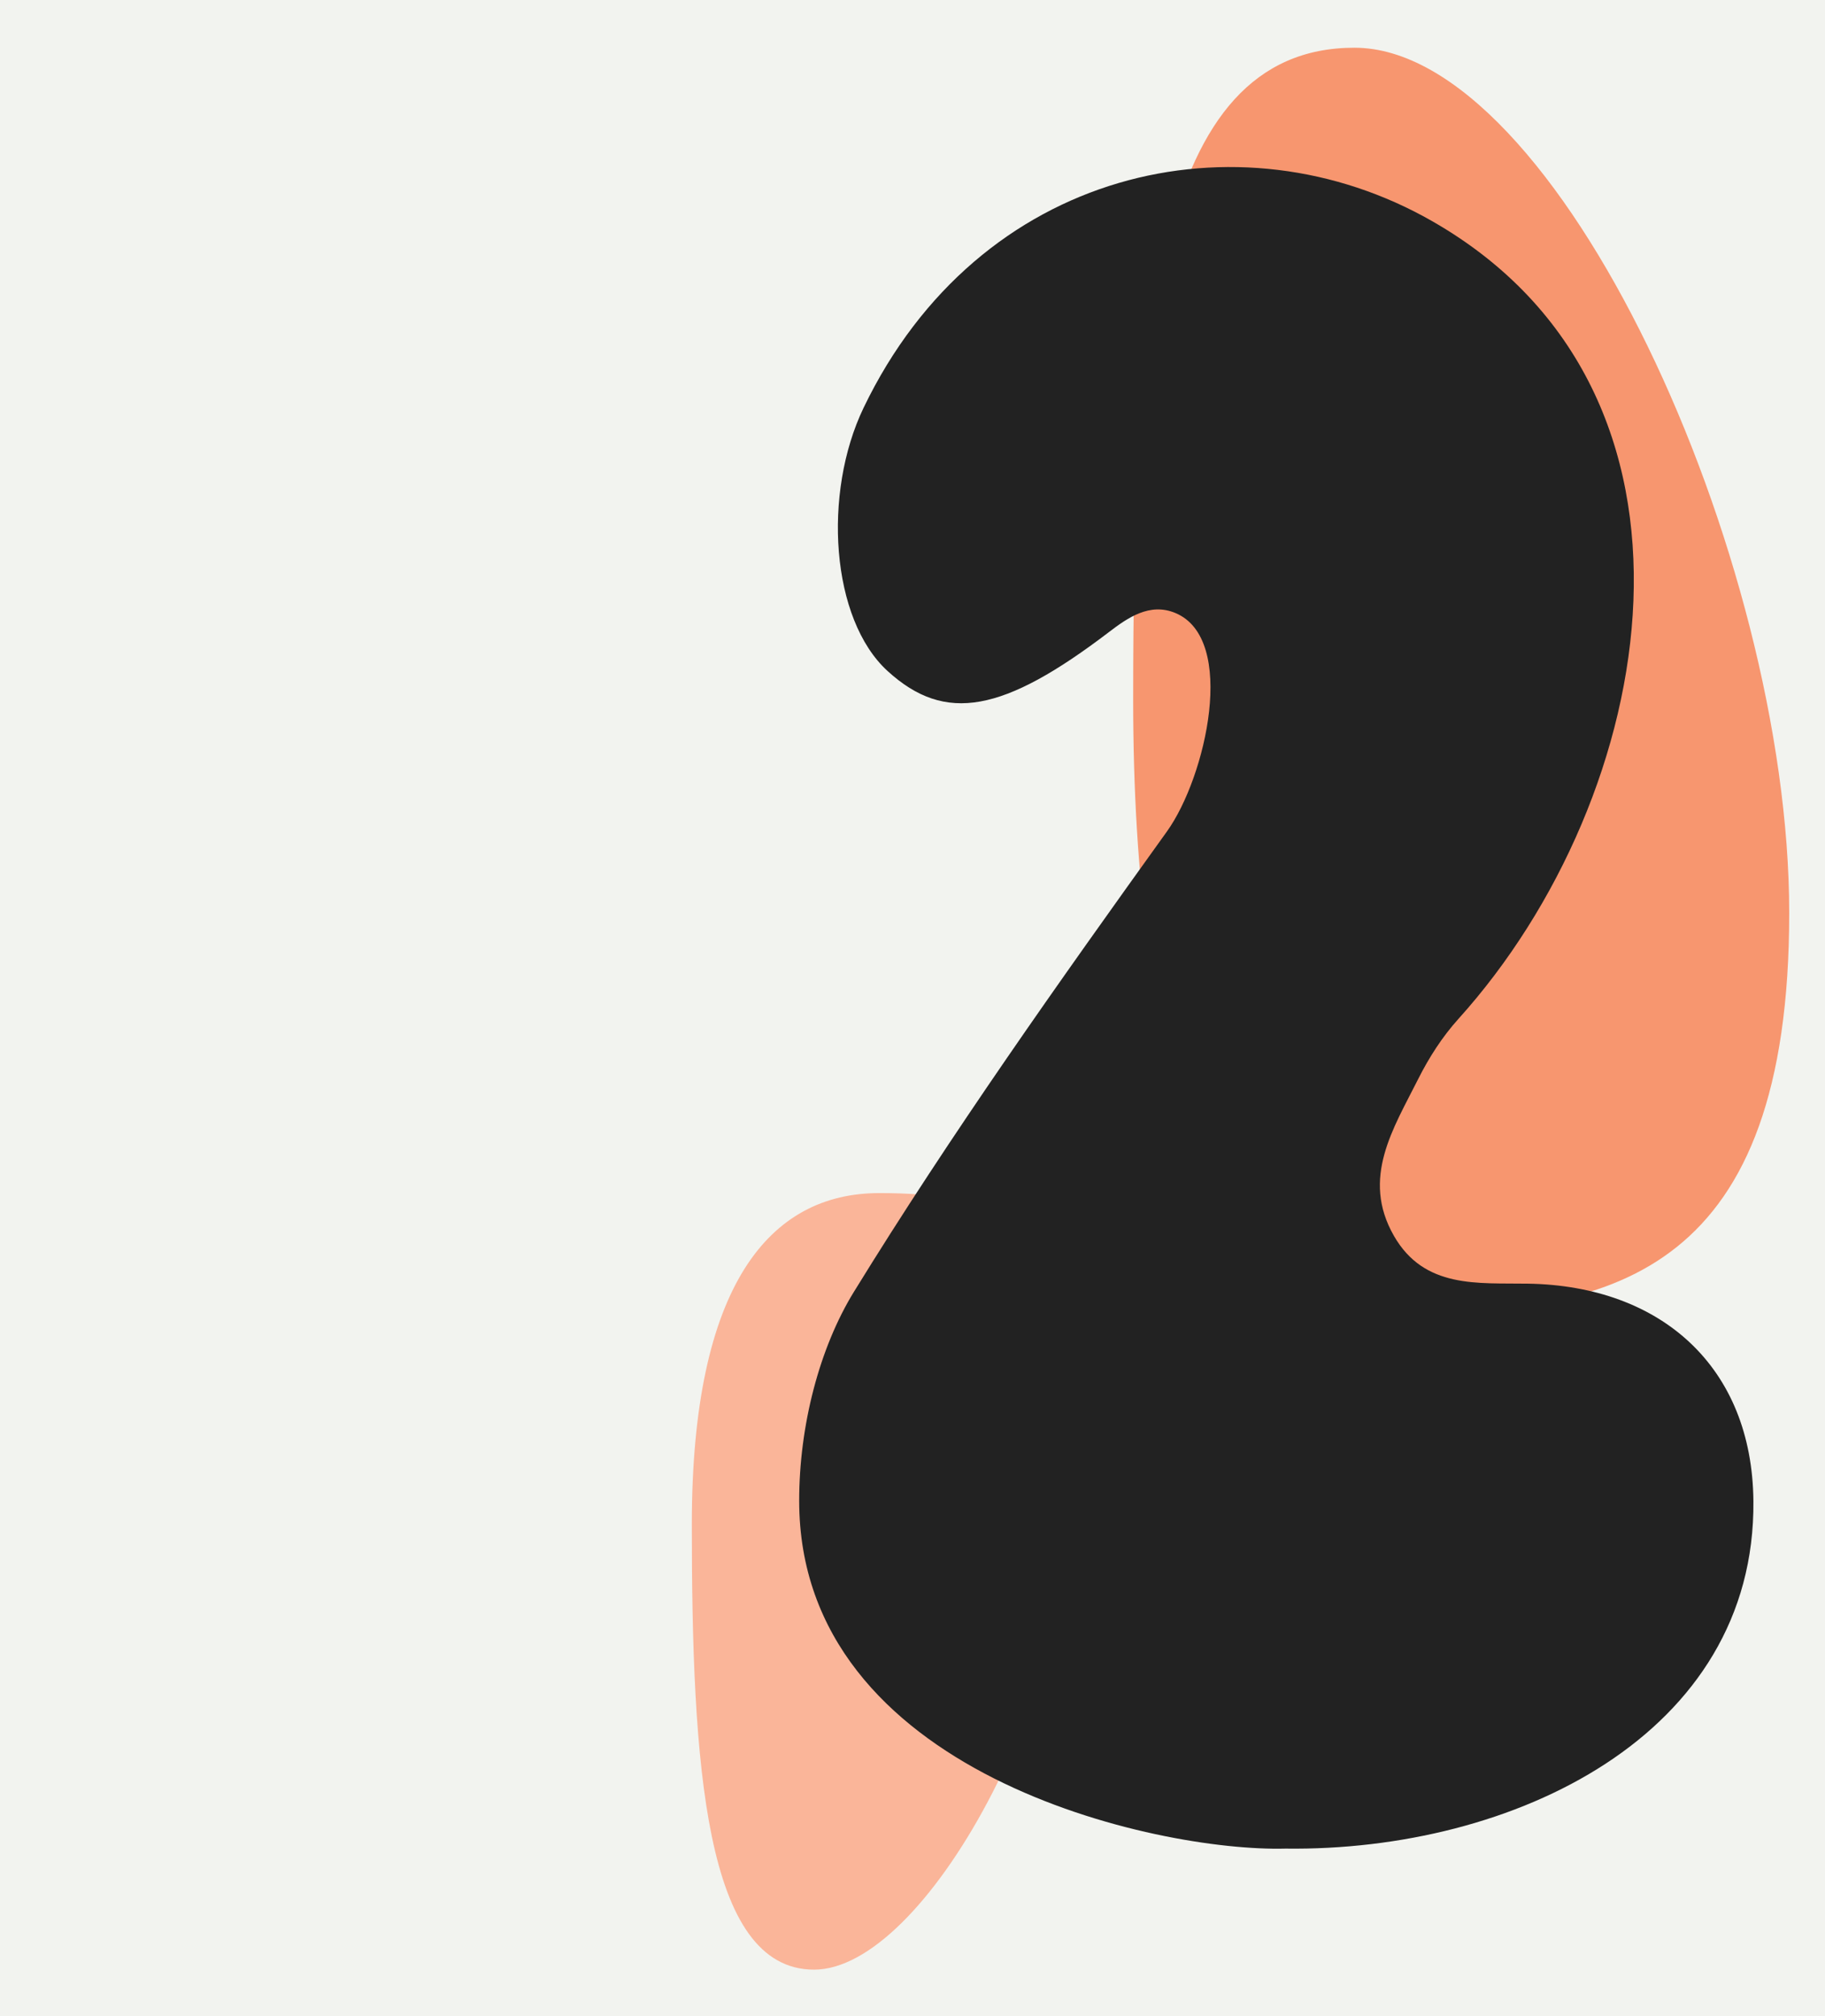 <svg width="153" height="169" viewBox="0 0 153 169" fill="none" xmlns="http://www.w3.org/2000/svg">
<rect width="153" height="169" fill="#F2F3EF"/>
<path d="M150 76.526C150 106.516 135.403 110 118.45 110C101.496 110 95 88.664 95 58.674C95 28.684 96.593 4 113.547 4C130.5 4 150 46.536 150 76.526Z" fill="#F7966F"/>
<path d="M68.248 165.088C59.067 165.088 58 147.814 58 127.751C58 107.687 64.532 100 73.714 100C82.896 100 90.453 101.885 90.453 121.948C90.453 142.012 77.43 165.088 68.248 165.088Z" fill="#FAB599"/>
<g clip-path="url(#clip0_824_263)">
<path d="M107.765 154.943C97.011 155.231 67 148.703 67 125.791C67 119.49 68.698 112.971 71.59 108.273C79.76 95.005 88.756 82.326 97.831 69.69C101.112 65.12 103.733 53.556 98.545 51.383C96.377 50.474 94.521 51.797 92.985 52.967C84.115 59.729 79.249 60.655 74.415 56.246C69.645 51.896 68.959 41.341 72.397 34.185C82.061 14.073 103.855 9.262 120.073 18.54C145.241 32.939 139.152 66.688 122.26 85.409C120.923 86.891 119.798 88.639 118.901 90.427C116.826 94.567 114.082 98.737 116.859 103.582C119.407 108.029 123.894 107.523 128.091 107.591C139.305 107.772 146.896 114.605 146.998 125.814C147.178 145.422 126.862 155.194 107.765 154.943Z" fill="#222222"/>
</g>
<defs>
<clipPath id="clip0_824_263">
<rect width="80" height="140.952" fill="white" transform="translate(67 14)"/>
</clipPath>
</defs>
</svg>
